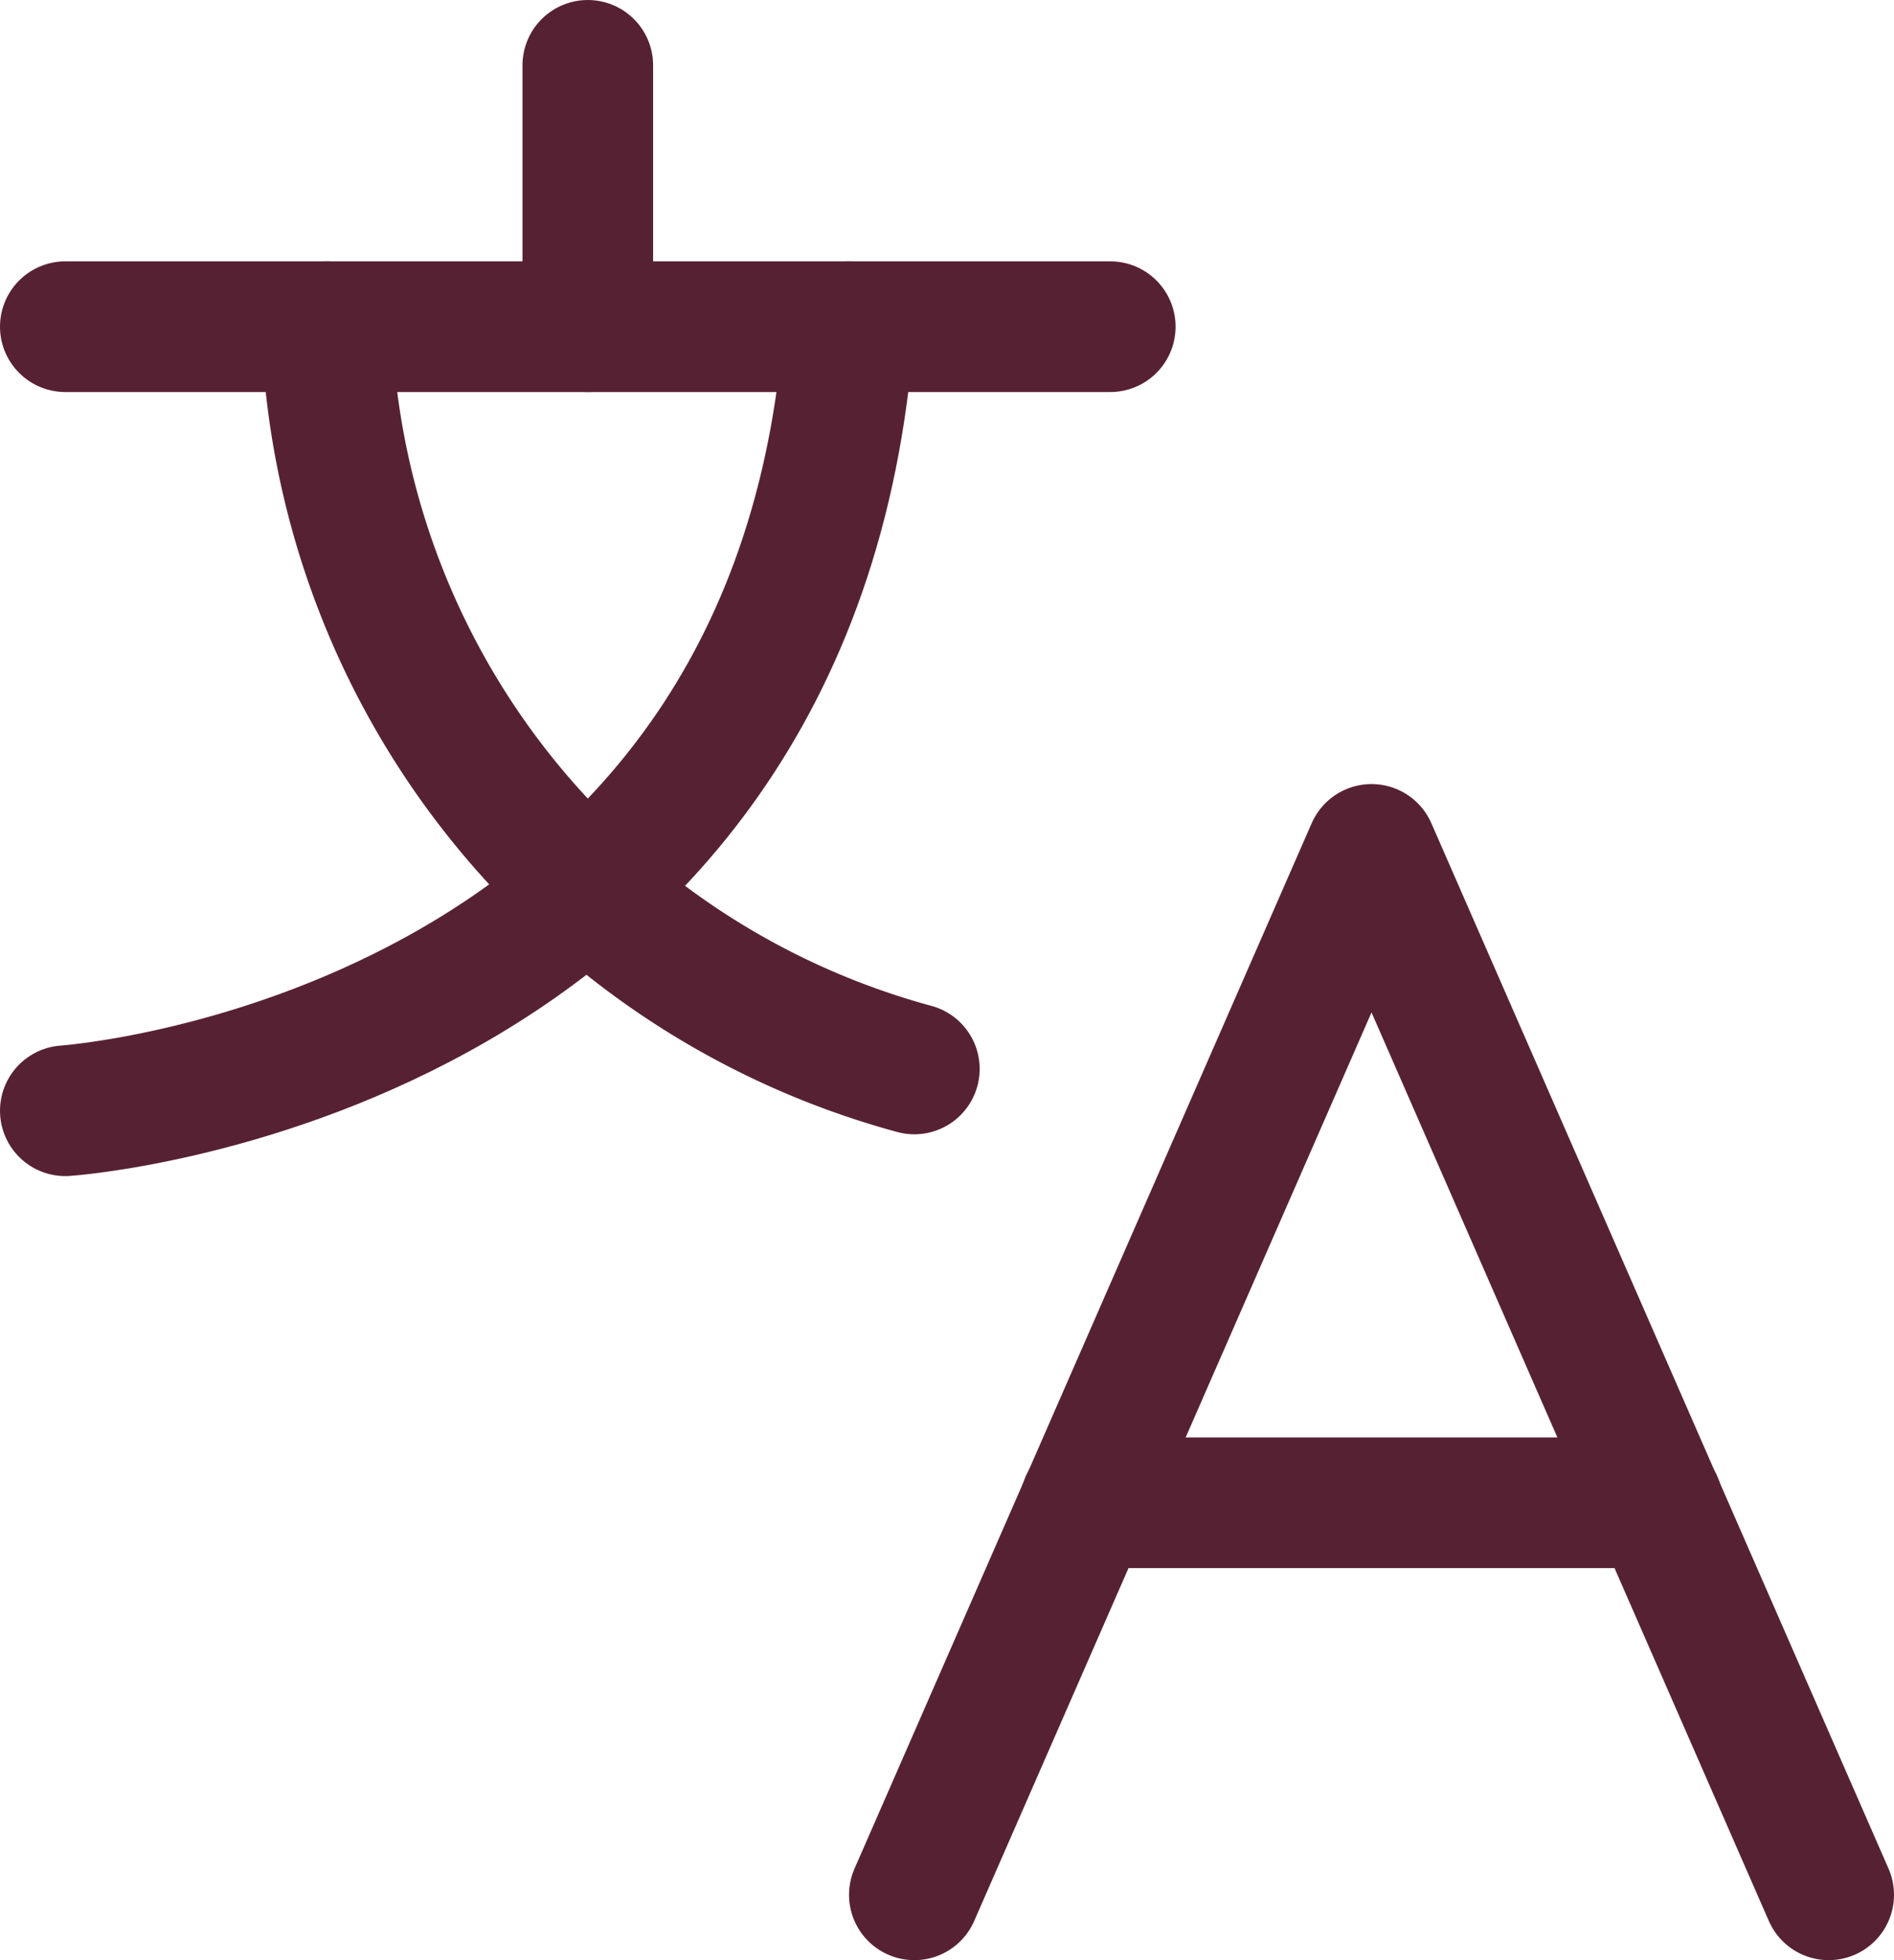<svg xmlns="http://www.w3.org/2000/svg" viewBox="0 0 14.5 15"><defs><style>.cls-1{fill:none;stroke:#572134;stroke-linecap:round;stroke-linejoin:round;}</style></defs><g id="Layer_2" data-name="Layer 2"><g id="Layer_1-2" data-name="Layer 1"><line class="cls-1" x1="0.5" y1="2.5" x2="8.5" y2="2.5"/><line class="cls-1" x1="4.5" y1="0.5" x2="4.5" y2="2.5"/><path class="cls-1" d="M2.5,2.5A6.1,6.1,0,0,0,7,8.18"/><path class="cls-1" d="M6.5,2.5c-.4,5.62-6,6-6,6"/><polyline class="cls-1" points="7 14.5 10.5 6.5 14 14.5"/><line class="cls-1" x1="8.31" y1="11.5" x2="12.69" y2="11.5"/></g></g></svg>